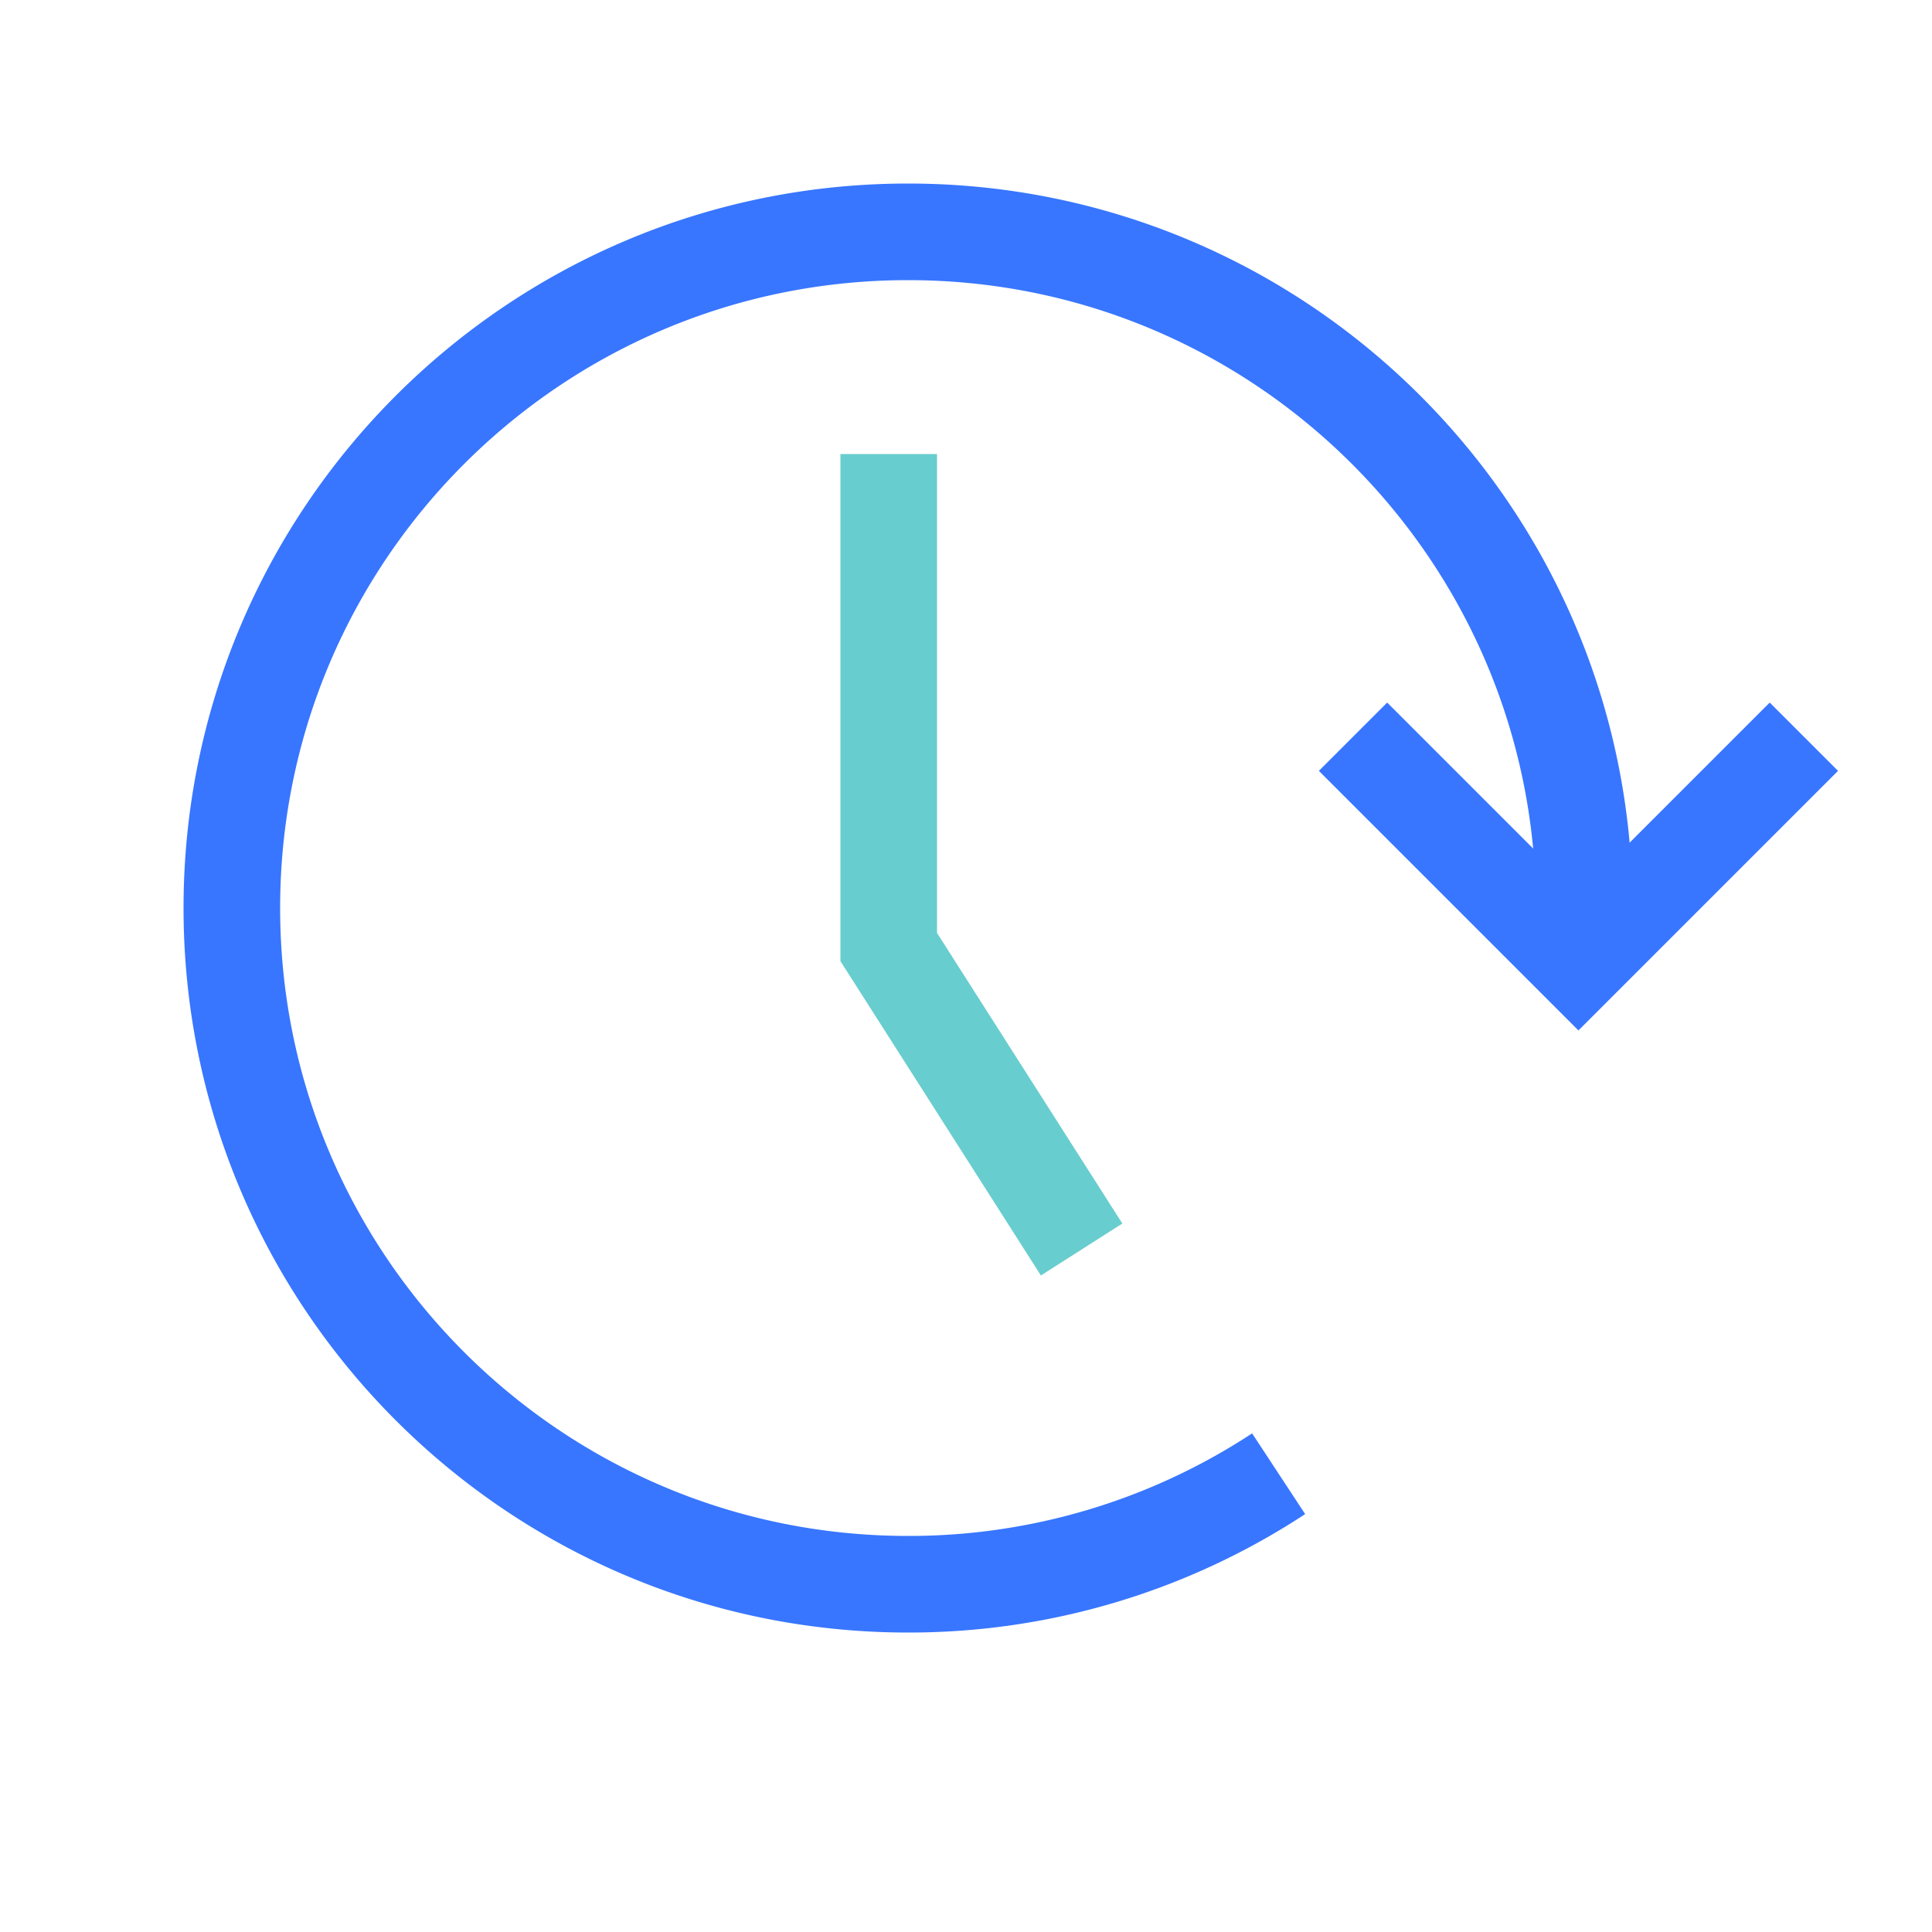 <svg xmlns="http://www.w3.org/2000/svg" width="50" height="50"><g fill="none" fill-rule="evenodd"><path d="M0 0h50v50H0z"/><path stroke="#3876FF" stroke-width="2.5" d="M33.091 38.14A17.419 17.419 0 0 1 23.5 41C13.835 41 6 33.165 6 23.5S13.835 6 23.5 6 41 13.835 41 23.5"/><path stroke="#68CDCE" stroke-linecap="square" stroke-width="2.5" d="M23 13v11.509l4.32 6.774"/><path stroke="#3876FF" stroke-linecap="square" stroke-width="2.5" d="m35.9 19.95 4.95 4.95 4.95-4.95"/></g></svg>